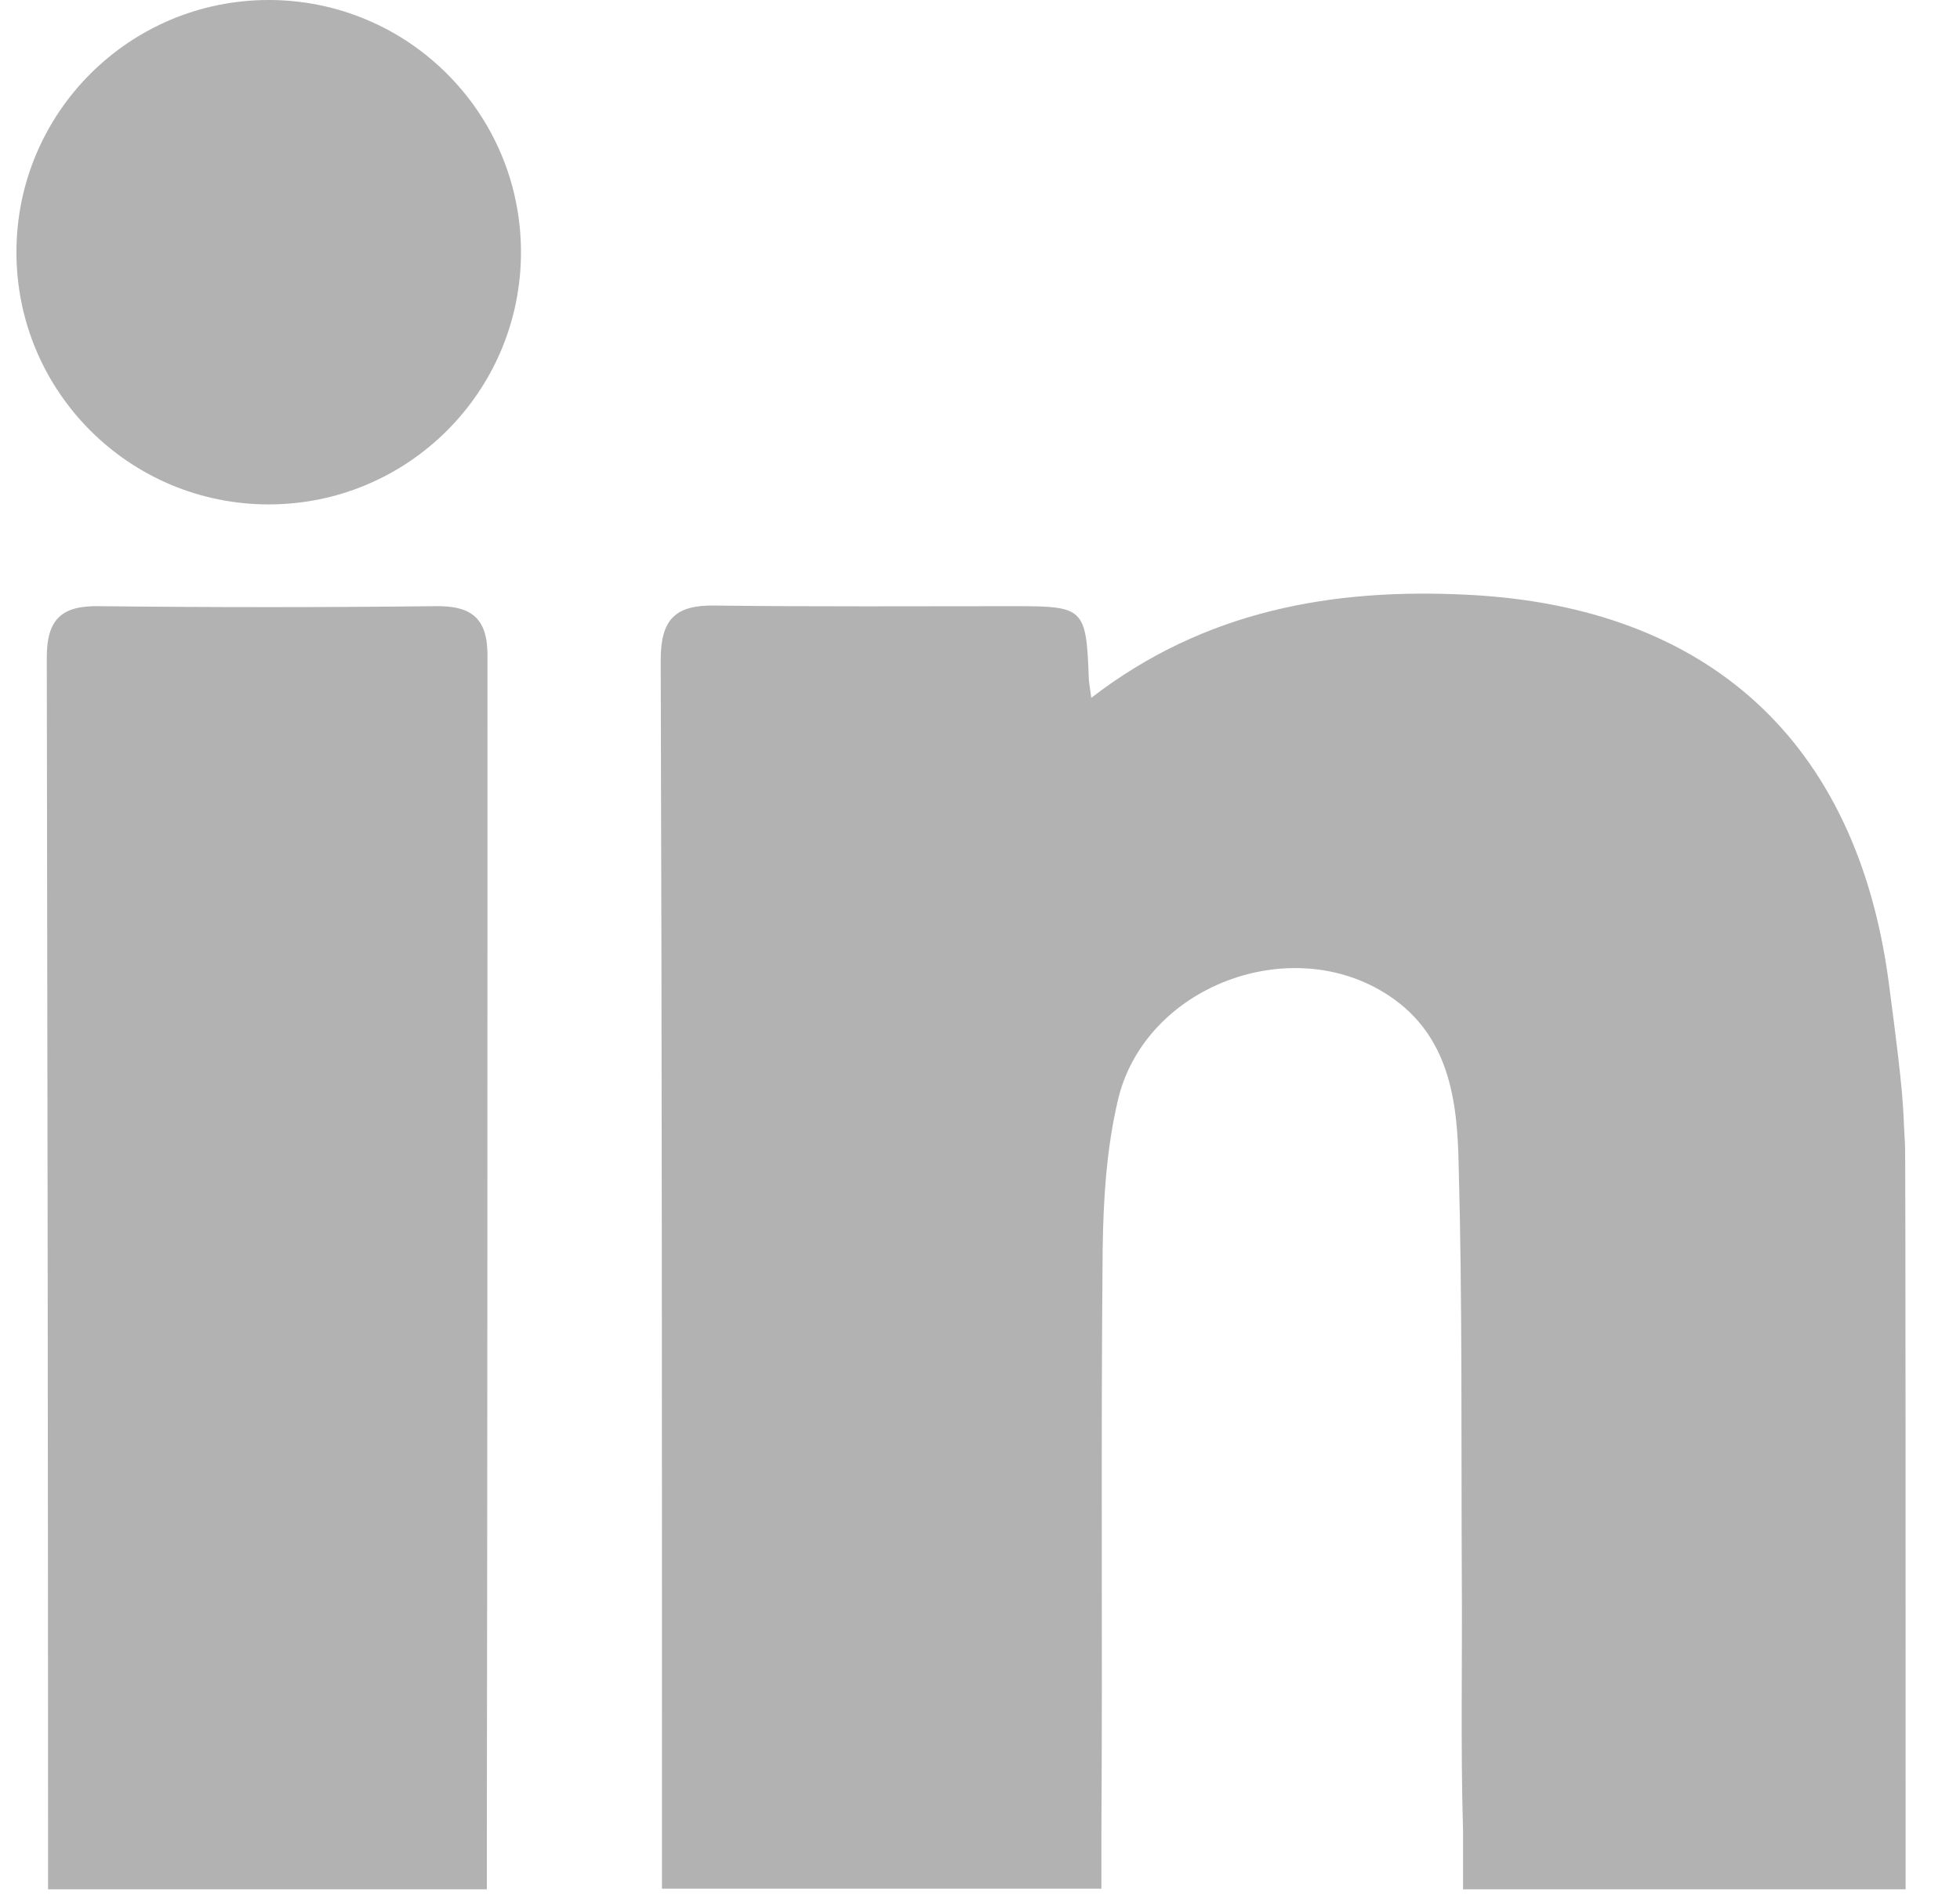 <svg width="31" height="30" viewBox="0 0 31 30" fill="none" xmlns="http://www.w3.org/2000/svg">
<path d="M7.7 29.06C7.7 29.34 7.7 29.89 7.7 29.89C5.57 29.89 2.89 29.89 0.76 29.89C0.76 29.06 0.76 29.89 0.76 29.06C0.76 22.84 0.75 16.62 0.74 10.4C0.74 9.78 0.99 9.58 1.57 9.59C3.34 9.61 5.11 9.61 6.88 9.59C7.46 9.58 7.72 9.78 7.71 10.4C7.71 16.61 7.71 22.83 7.7 29.06Z" fill="#B2B2B2"/>
<path d="M4.25 7.98C6.453 7.98 8.24 6.194 8.24 3.99C8.24 1.786 6.453 0 4.25 0C2.046 0 0.26 1.786 0.26 3.99C0.26 6.194 2.046 7.98 4.25 7.98Z" fill="#B2B2B2"/>
<path d="M30.14 29.89C27.93 29.89 25.36 29.89 23.14 29.89V28.96C23.1 27.61 23.13 26.26 23.12 24.91C23.11 22.74 23.13 20.58 23.07 18.41C23.05 17.41 22.92 16.39 21.98 15.76C20.43 14.72 18.1 15.6 17.68 17.41C17.5 18.18 17.45 18.98 17.44 19.77C17.41 22.84 17.44 25.92 17.42 28.99C17.42 29.88 17.42 29.88 17.42 29.88C15.29 29.88 12.6 29.88 10.47 29.88C10.47 29.04 10.47 29.88 10.47 29.04C10.47 22.84 10.47 16.64 10.45 10.44C10.45 9.8 10.68 9.57 11.3 9.58C12.89 9.6 14.49 9.59 16.08 9.59C17.14 9.59 17.18 9.63 17.22 10.71C17.22 10.79 17.24 10.88 17.26 11.04C19.05 9.66 21.07 9.3 23.22 9.41C27.02 9.6 29.36 11.73 29.87 15.52C30.13 17.48 30.09 17.43 30.13 18.11C30.14 18.1 30.14 25.77 30.14 29.89Z" fill="#B2B2B2"/>
</svg>
